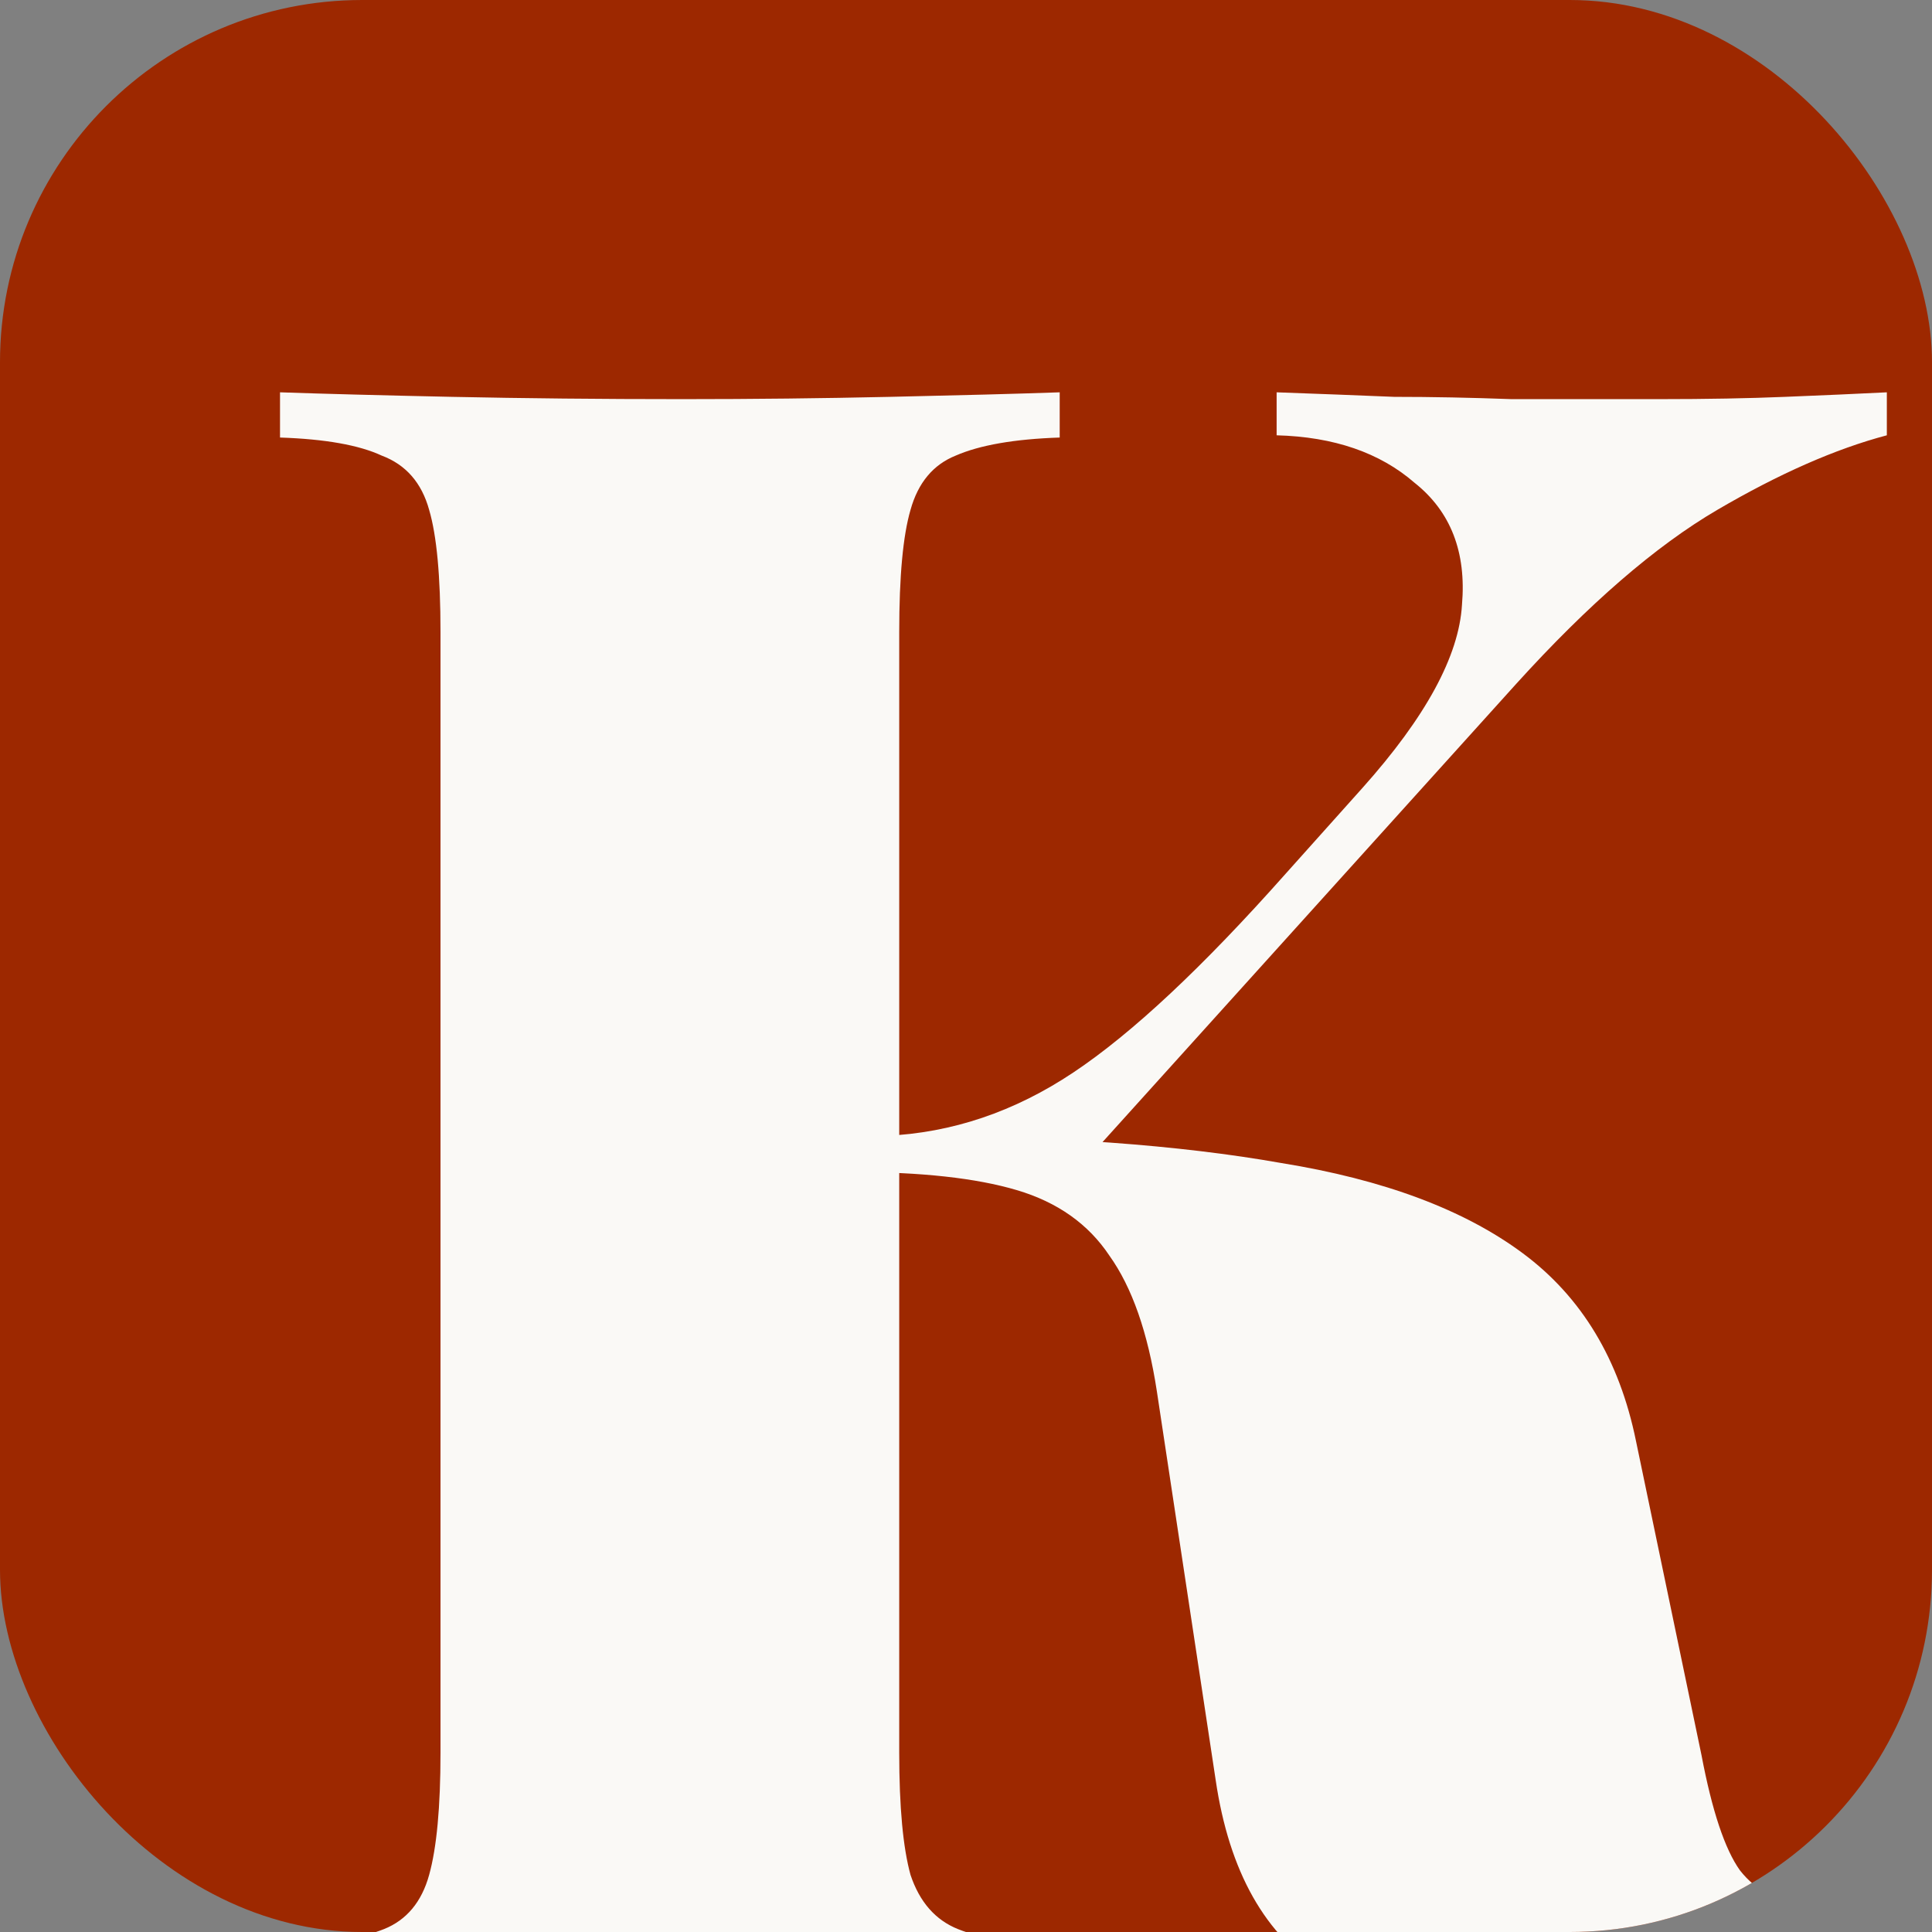 <?xml version="1.0" encoding="UTF-8"?> <svg xmlns="http://www.w3.org/2000/svg" width="32" height="32" viewBox="0 0 32 32" fill="none"><rect x="0" y="0" width="32" height="32" fill="#808080" stroke="none"/><g clip-path="url(#clip0_23_276)"><rect width="32" height="32" rx="6" fill="#9D2800"></rect><path d="M17.552 6.498V7.247C16.803 7.272 16.229 7.372 15.83 7.546C15.456 7.696 15.206 7.996 15.081 8.445C14.957 8.869 14.894 9.543 14.894 10.466V29.032C14.894 29.931 14.957 30.604 15.081 31.054C15.231 31.503 15.493 31.802 15.867 31.952C16.242 32.102 16.803 32.202 17.552 32.251V33C16.828 32.95 15.892 32.925 14.745 32.925C13.621 32.9 12.474 32.888 11.301 32.888C9.953 32.888 8.681 32.9 7.483 32.925C6.31 32.925 5.362 32.95 4.638 33V32.251C5.412 32.202 5.985 32.102 6.36 31.952C6.734 31.802 6.984 31.503 7.108 31.054C7.233 30.604 7.296 29.931 7.296 29.032V10.466C7.296 9.543 7.233 8.869 7.108 8.445C6.984 7.996 6.722 7.696 6.322 7.546C5.948 7.372 5.387 7.272 4.638 7.247V6.498C5.362 6.523 6.31 6.548 7.483 6.573C8.681 6.598 9.953 6.611 11.301 6.611C12.474 6.611 13.621 6.598 14.745 6.573C15.892 6.548 16.828 6.523 17.552 6.498ZM15.007 18.813C17.452 18.813 19.523 18.963 21.22 19.263C22.917 19.537 24.252 20.036 25.225 20.76C26.198 21.483 26.822 22.519 27.097 23.867L28.182 29.07C28.357 29.993 28.569 30.629 28.819 30.979C29.093 31.328 29.455 31.503 29.904 31.503C30.129 31.503 30.328 31.465 30.503 31.39C30.678 31.316 30.852 31.191 31.027 31.016L31.514 31.503C30.74 32.276 29.892 32.8 28.968 33.075C28.07 33.374 27.047 33.524 25.899 33.524C24.227 33.524 22.904 33.237 21.931 32.663C20.958 32.064 20.359 31.004 20.135 29.481L19.161 23.043C19.012 22.07 18.75 21.321 18.375 20.797C18.026 20.273 17.514 19.911 16.841 19.712C16.167 19.512 15.256 19.412 14.108 19.412H13.771V18.813H15.007ZM14.67 19.412V18.813C15.768 18.764 16.803 18.414 17.776 17.765C18.75 17.116 19.922 16.018 21.295 14.471L22.568 13.049C23.616 11.876 24.165 10.865 24.215 10.017C24.29 9.144 24.027 8.47 23.429 7.996C22.855 7.497 22.093 7.235 21.145 7.21V6.498C21.844 6.523 22.493 6.548 23.092 6.573C23.716 6.573 24.364 6.586 25.038 6.611C25.737 6.611 26.548 6.611 27.471 6.611C28.27 6.611 28.968 6.598 29.567 6.573C30.191 6.548 30.753 6.523 31.252 6.498V7.21C30.403 7.434 29.468 7.846 28.444 8.445C27.421 9.044 26.311 10.005 25.113 11.327L17.814 19.412H14.67Z" fill="#FAF9F6"></path></g><defs><clipPath id="clip0_23_276"><rect width="32" height="32" rx="6" fill="white"></rect></clipPath></defs></svg> 